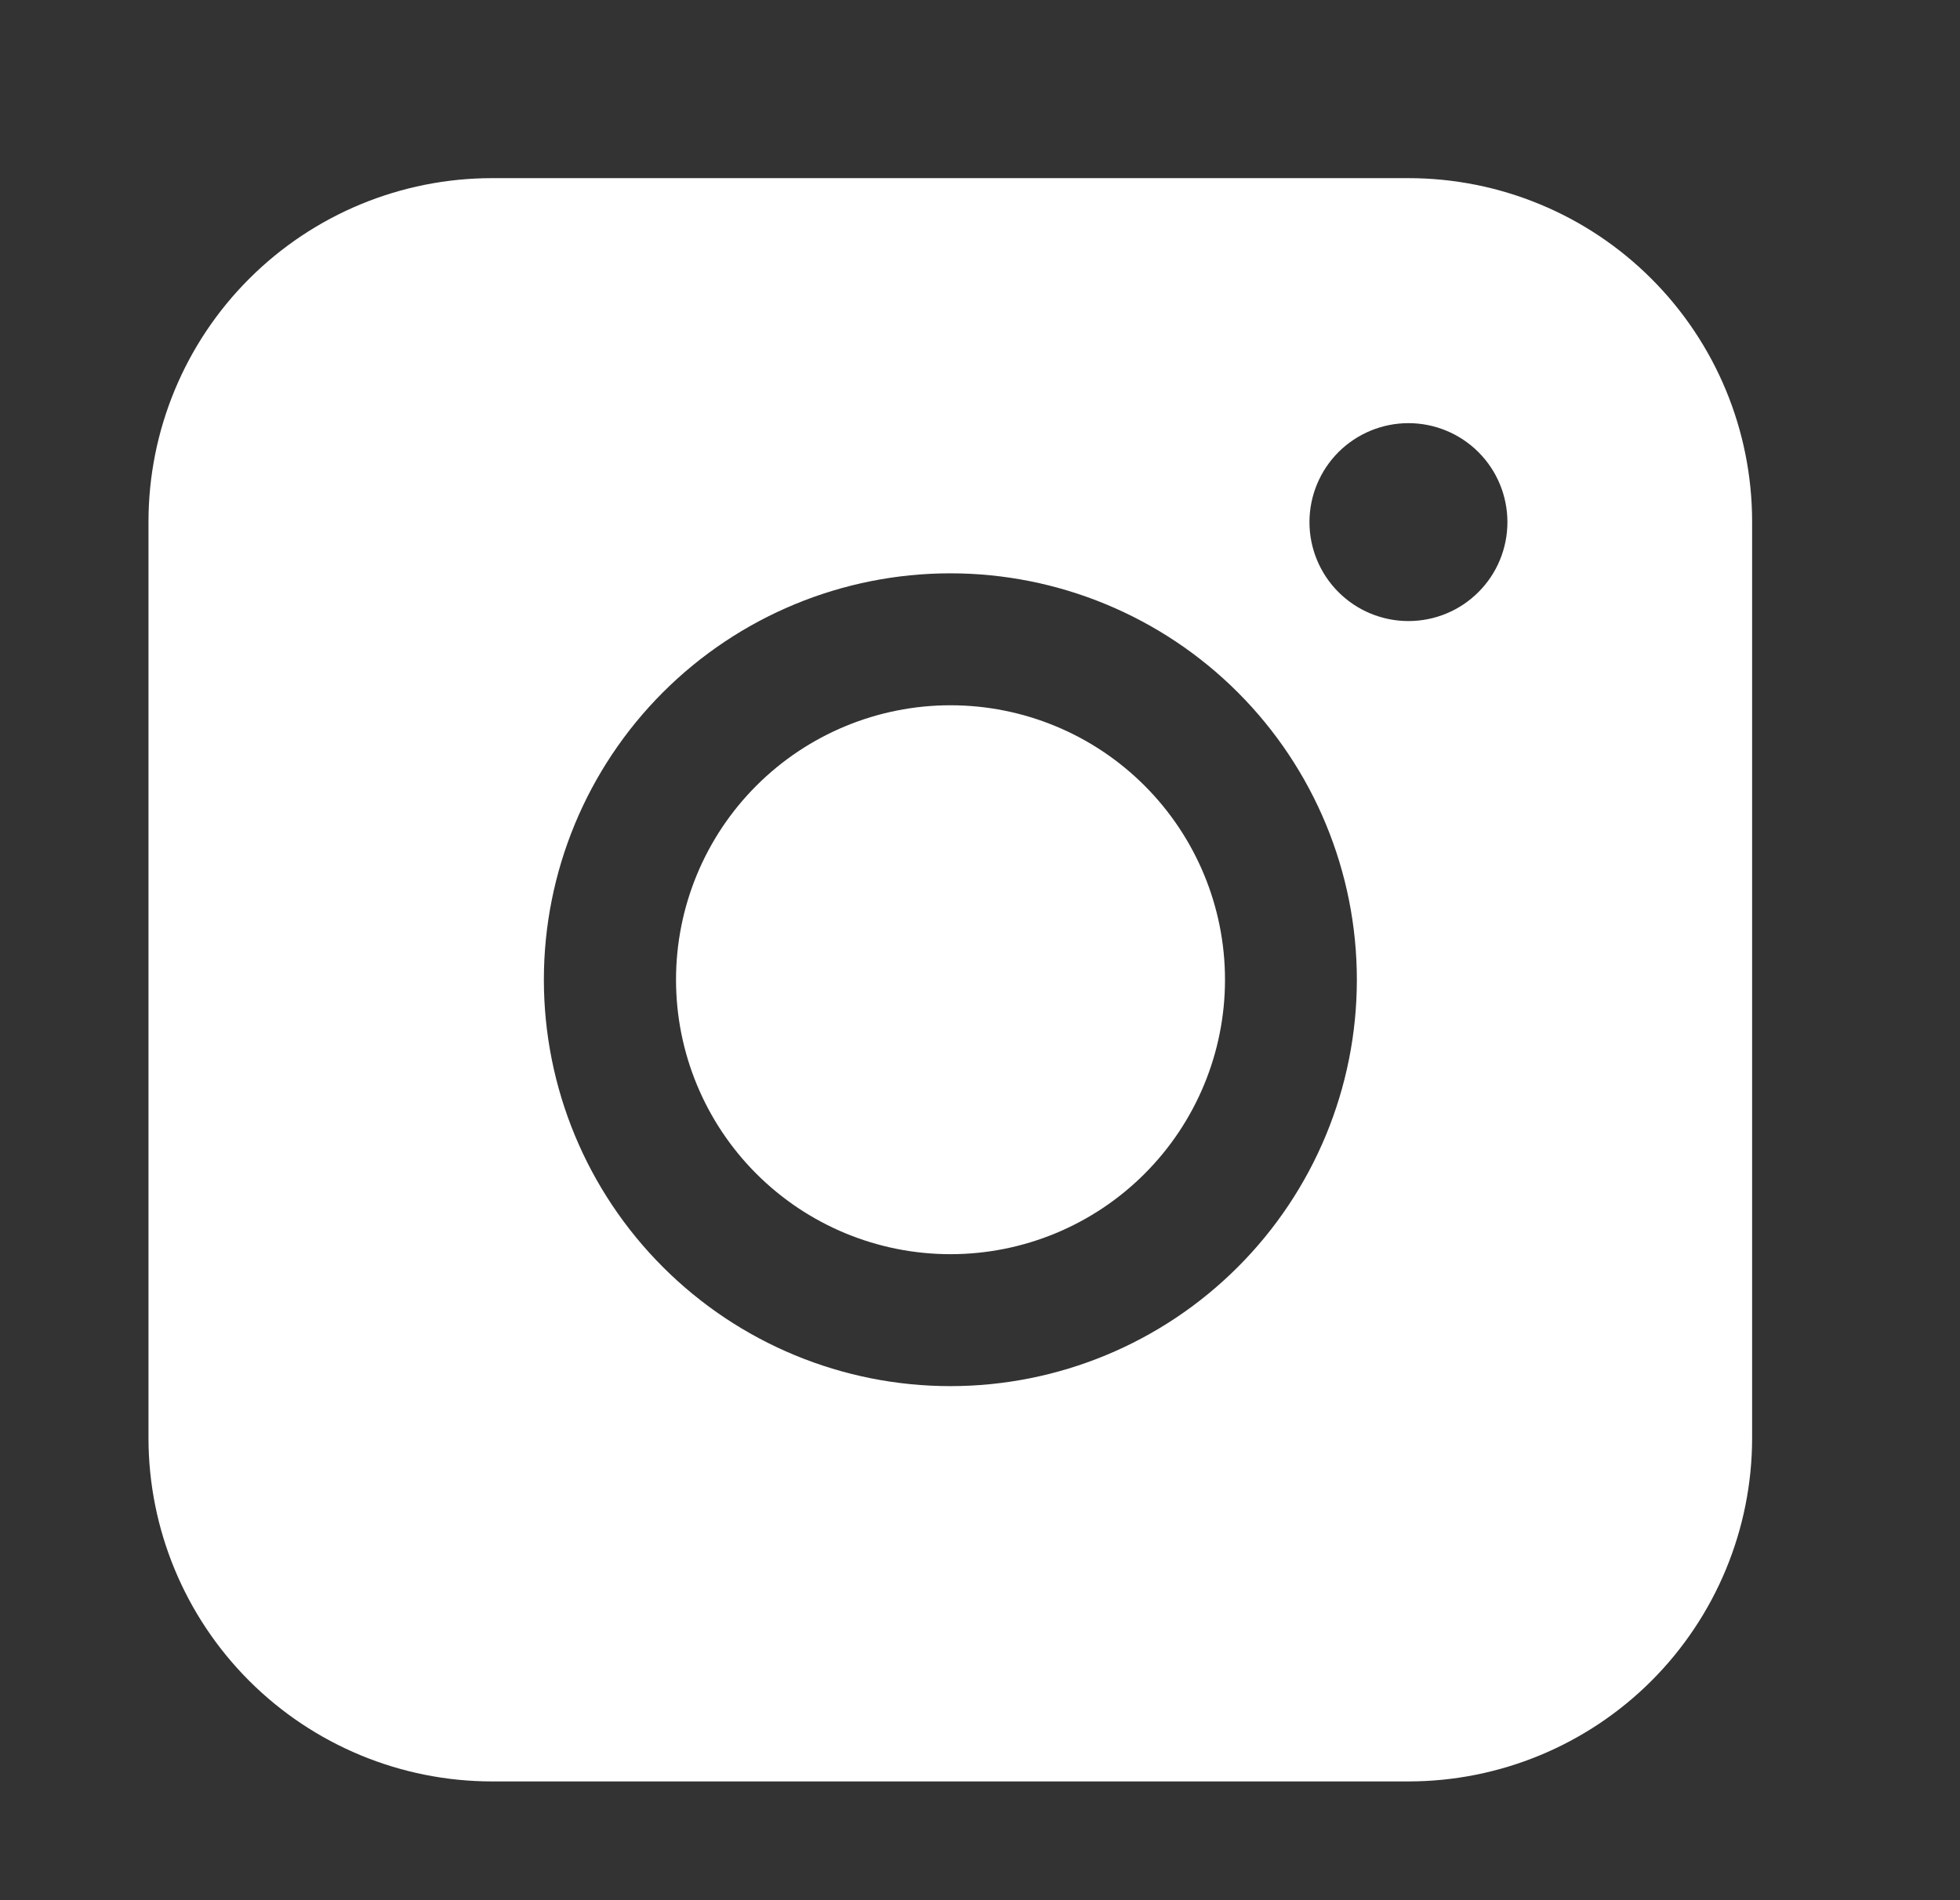 <svg width="33" height="32" viewBox="0 0 33 32" fill="none" xmlns="http://www.w3.org/2000/svg">
<rect x="0" y="0" width="33" height="32" fill="#333333" stroke="none"/>
<path fill-rule="evenodd" clip-rule="evenodd" d="M8.286 3C6.752 3 5.281 3.609 4.196 4.694C3.11 5.779 2.501 7.25 2.5 8.784V24.214C2.5 25.748 3.11 27.22 4.195 28.305C5.28 29.39 6.752 30 8.286 30H23.716C25.25 29.999 26.721 29.39 27.806 28.305C28.891 27.219 29.5 25.748 29.5 24.214V8.784C29.499 7.25 28.89 5.779 27.805 4.695C26.721 3.61 25.25 3.001 23.716 3H8.286ZM25.38 8.793C25.38 9.235 25.205 9.659 24.892 9.971C24.58 10.284 24.156 10.459 23.714 10.459C23.272 10.459 22.848 10.284 22.535 9.971C22.223 9.659 22.047 9.235 22.047 8.793C22.047 8.351 22.223 7.927 22.535 7.614C22.848 7.302 23.272 7.126 23.714 7.126C24.156 7.126 24.58 7.302 24.892 7.614C25.205 7.927 25.38 8.351 25.38 8.793ZM16.003 11.877C14.777 11.877 13.602 12.364 12.735 13.231C11.868 14.098 11.382 15.273 11.382 16.499C11.382 17.725 11.868 18.9 12.735 19.767C13.602 20.634 14.777 21.121 16.003 21.121C17.229 21.121 18.405 20.634 19.271 19.767C20.138 18.9 20.625 17.725 20.625 16.499C20.625 15.273 20.138 14.098 19.271 13.231C18.405 12.364 17.229 11.877 16.003 11.877ZM9.157 16.499C9.157 14.684 9.878 12.943 11.162 11.659C12.445 10.376 14.186 9.655 16.001 9.655C17.816 9.655 19.557 10.376 20.84 11.659C22.124 12.943 22.845 14.684 22.845 16.499C22.845 18.314 22.124 20.055 20.84 21.338C19.557 22.622 17.816 23.343 16.001 23.343C14.186 23.343 12.445 22.622 11.162 21.338C9.878 20.055 9.157 18.314 9.157 16.499Z" fill="white"/>
</svg>
